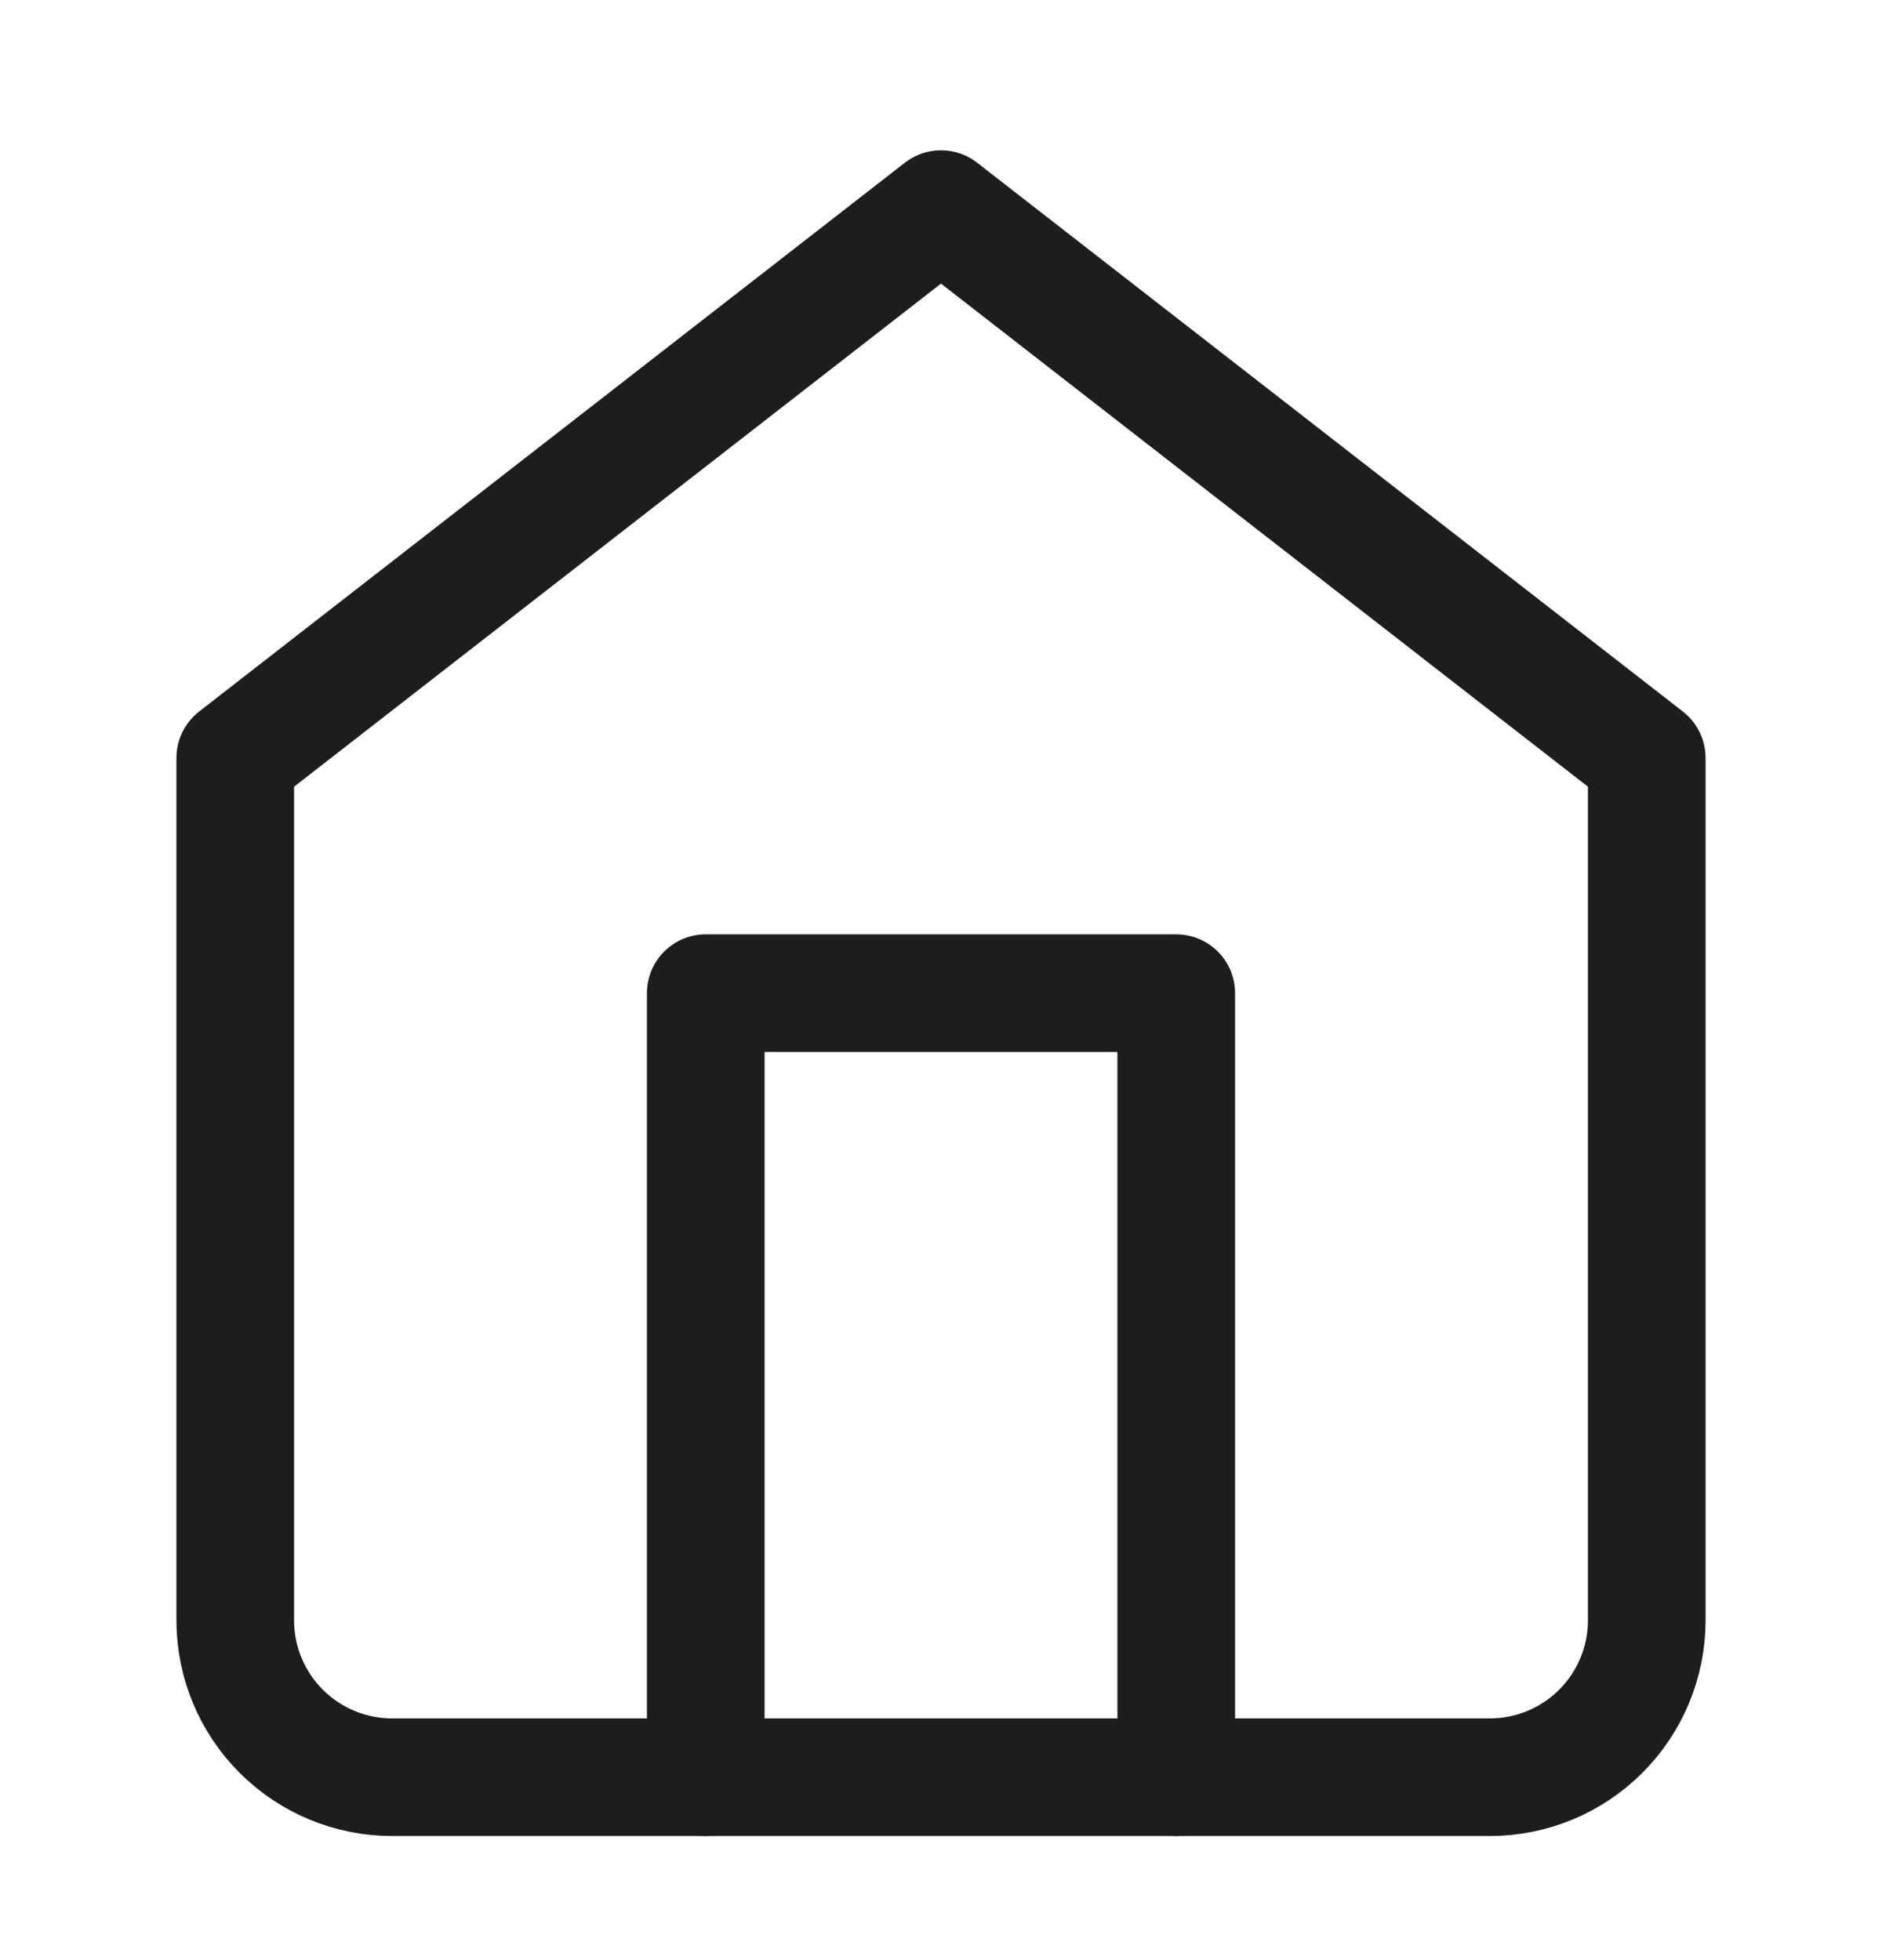 <svg width="24" height="25" viewBox="0 0 24 25" fill="none" xmlns="http://www.w3.org/2000/svg">
<path d="M3 9.667L12 2.667L21 9.667V20.667C21 21.197 20.789 21.706 20.414 22.081C20.039 22.456 19.53 22.667 19 22.667H5C4.47 22.667 3.961 22.456 3.586 22.081C3.211 21.706 3 21.197 3 20.667V9.667Z" stroke="#1D1D1B" stroke-width="1.5" stroke-linecap="round" stroke-linejoin="round"/>
<path d="M9 22.667V12.667H15V22.667" stroke="#1D1D1B" stroke-width="1.5" stroke-linecap="round" stroke-linejoin="round"/>
</svg>
